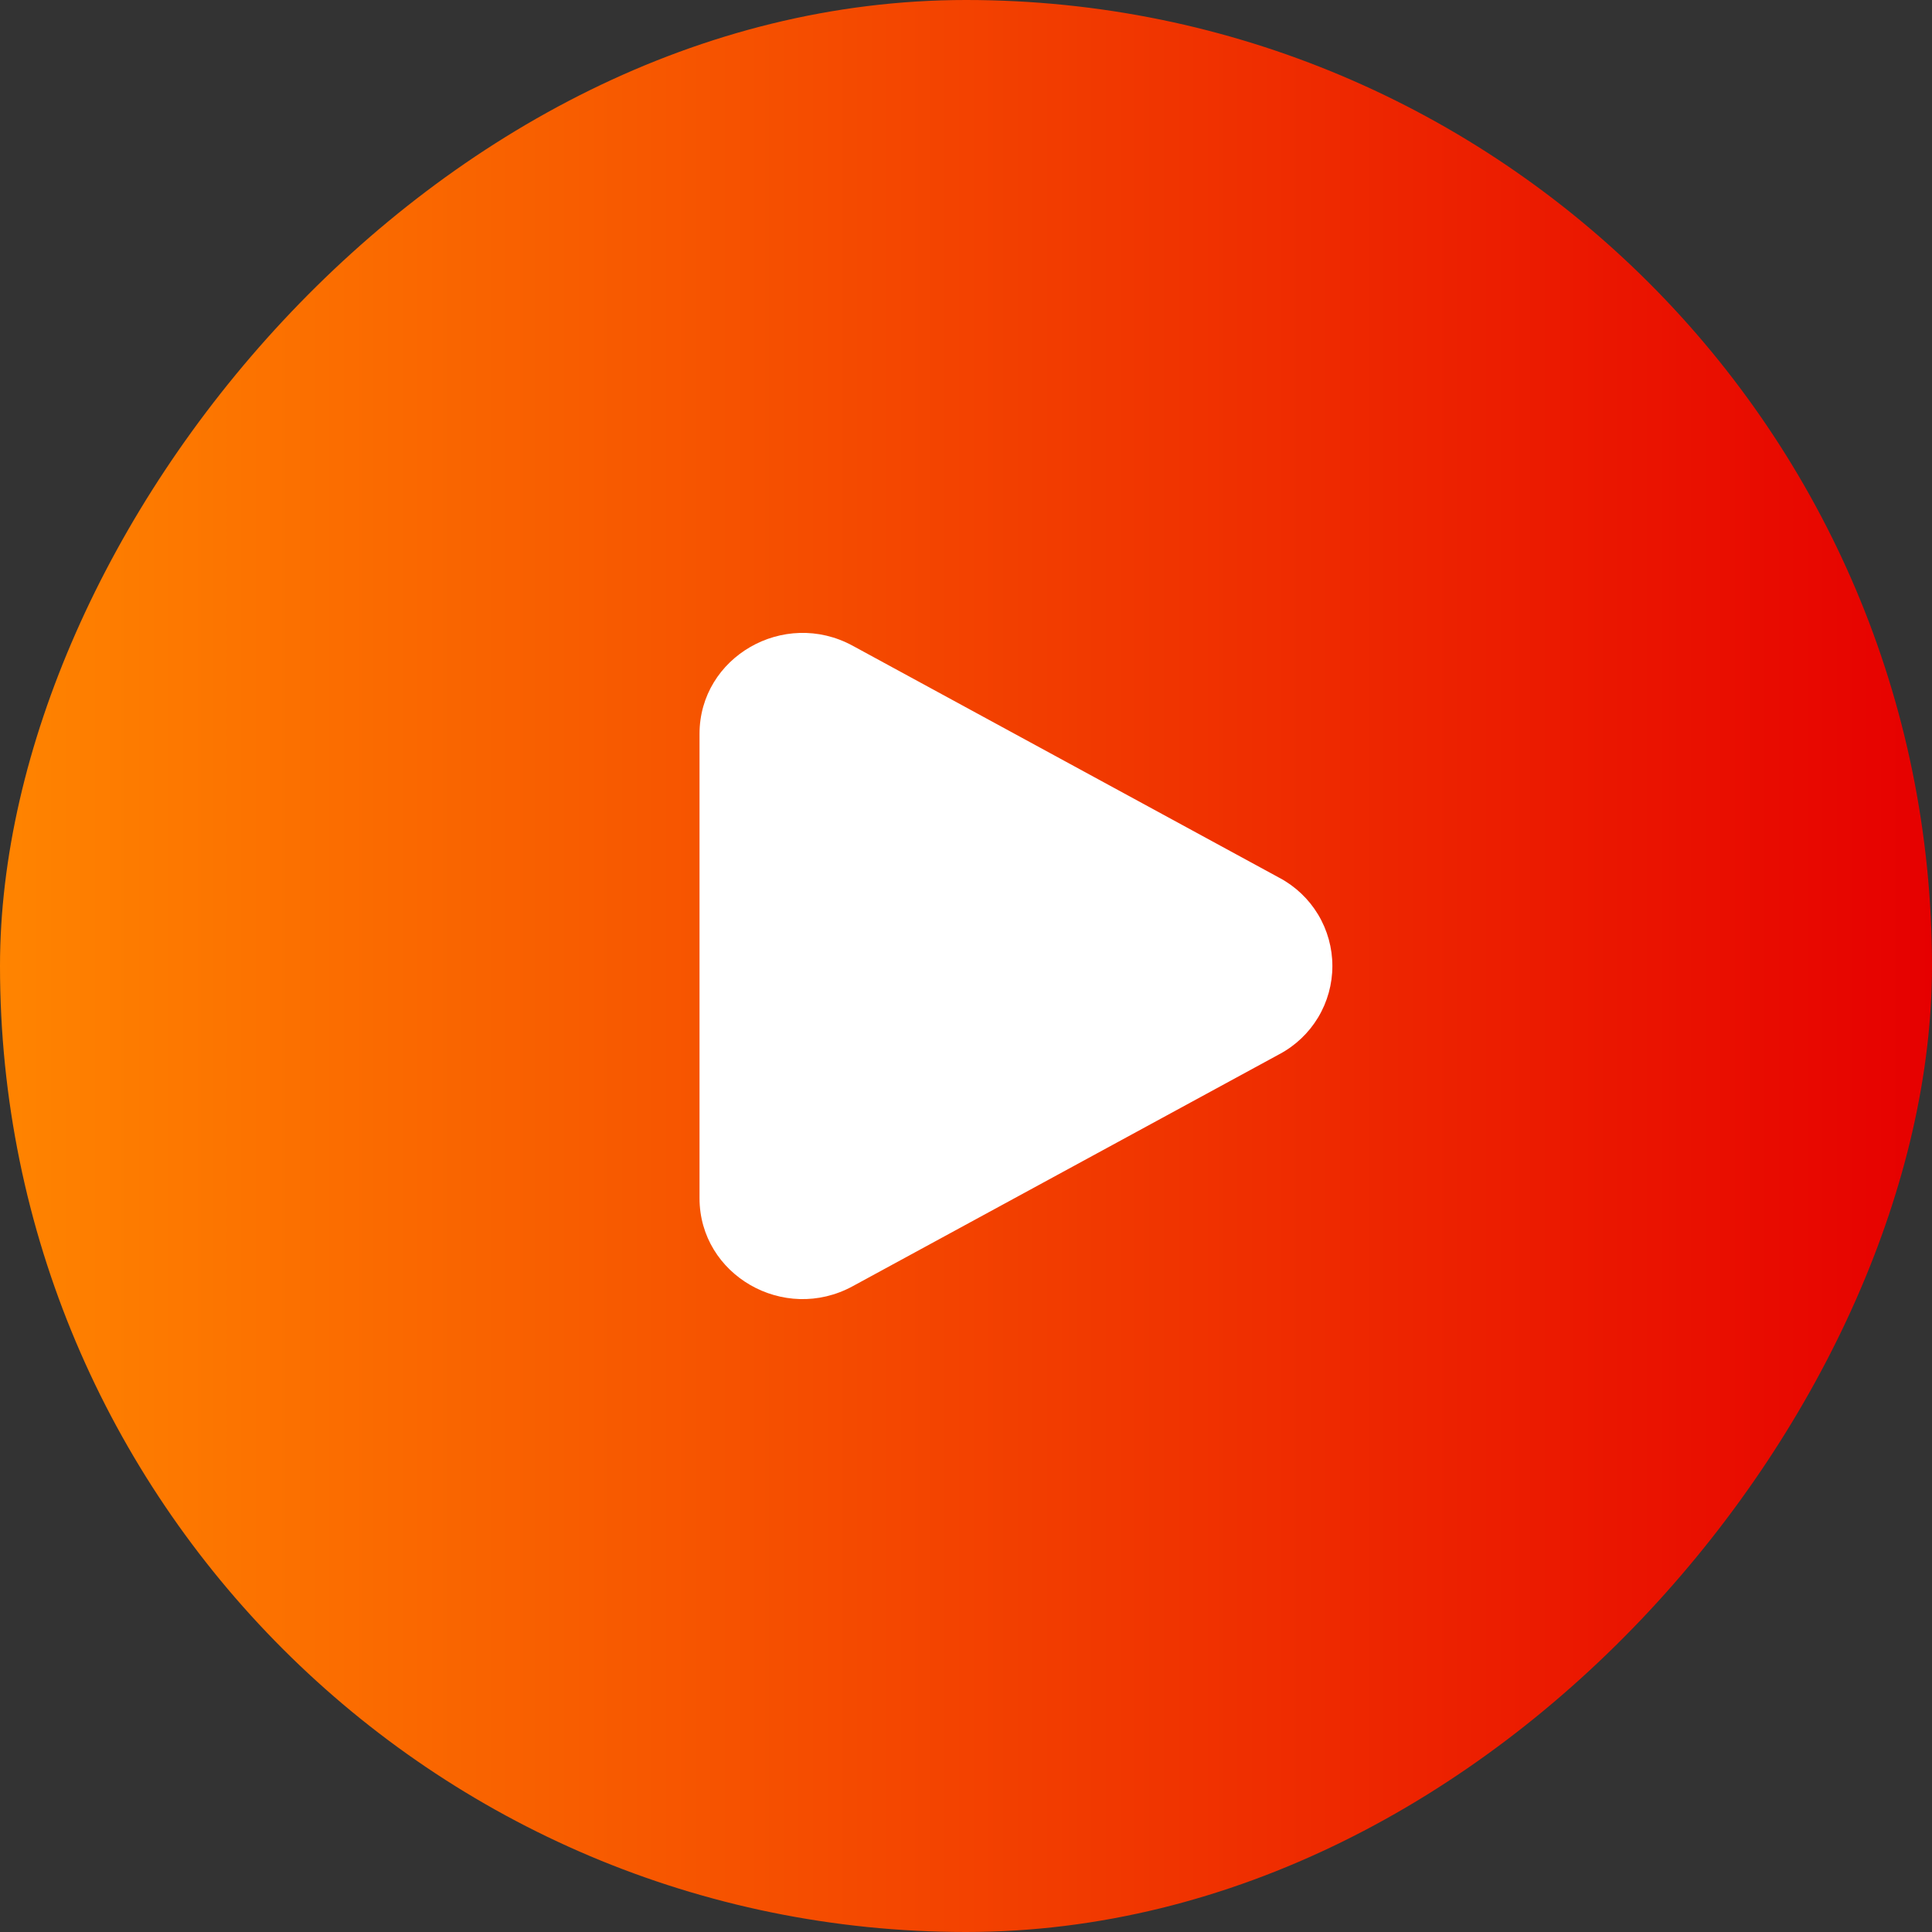 <svg fill="none" xmlns="http://www.w3.org/2000/svg" viewBox="0 0 58 58"><rect x="0" y="0" width="58" height="58" fill="#333333" stroke="none"/><rect width="58" height="58" rx="29" transform="matrix(-1 0 0 1 58 0)" fill="url(#paint0_linear_4_36)"/><path d="M38.409 26.353C38.889 26.608 39.291 26.99 39.571 27.456C39.851 27.922 39.999 28.456 39.999 29C39.999 29.544 39.851 30.078 39.571 30.544C39.291 31.01 38.889 31.392 38.409 31.647L25.597 38.614C23.534 39.737 21 38.277 21 35.968V22.033C21 19.723 23.534 18.264 25.597 19.385L38.409 26.353Z" fill="white"/><defs><linearGradient id="paint0_linear_4_36" x1="0" y1="29" x2="58" y2="29" gradientUnits="userSpaceOnUse"><stop stop-color="#E60000"/><stop offset="0.583" stop-color="#F54D00"/><stop offset="1" stop-color="#FF8400"/></linearGradient></defs></svg>